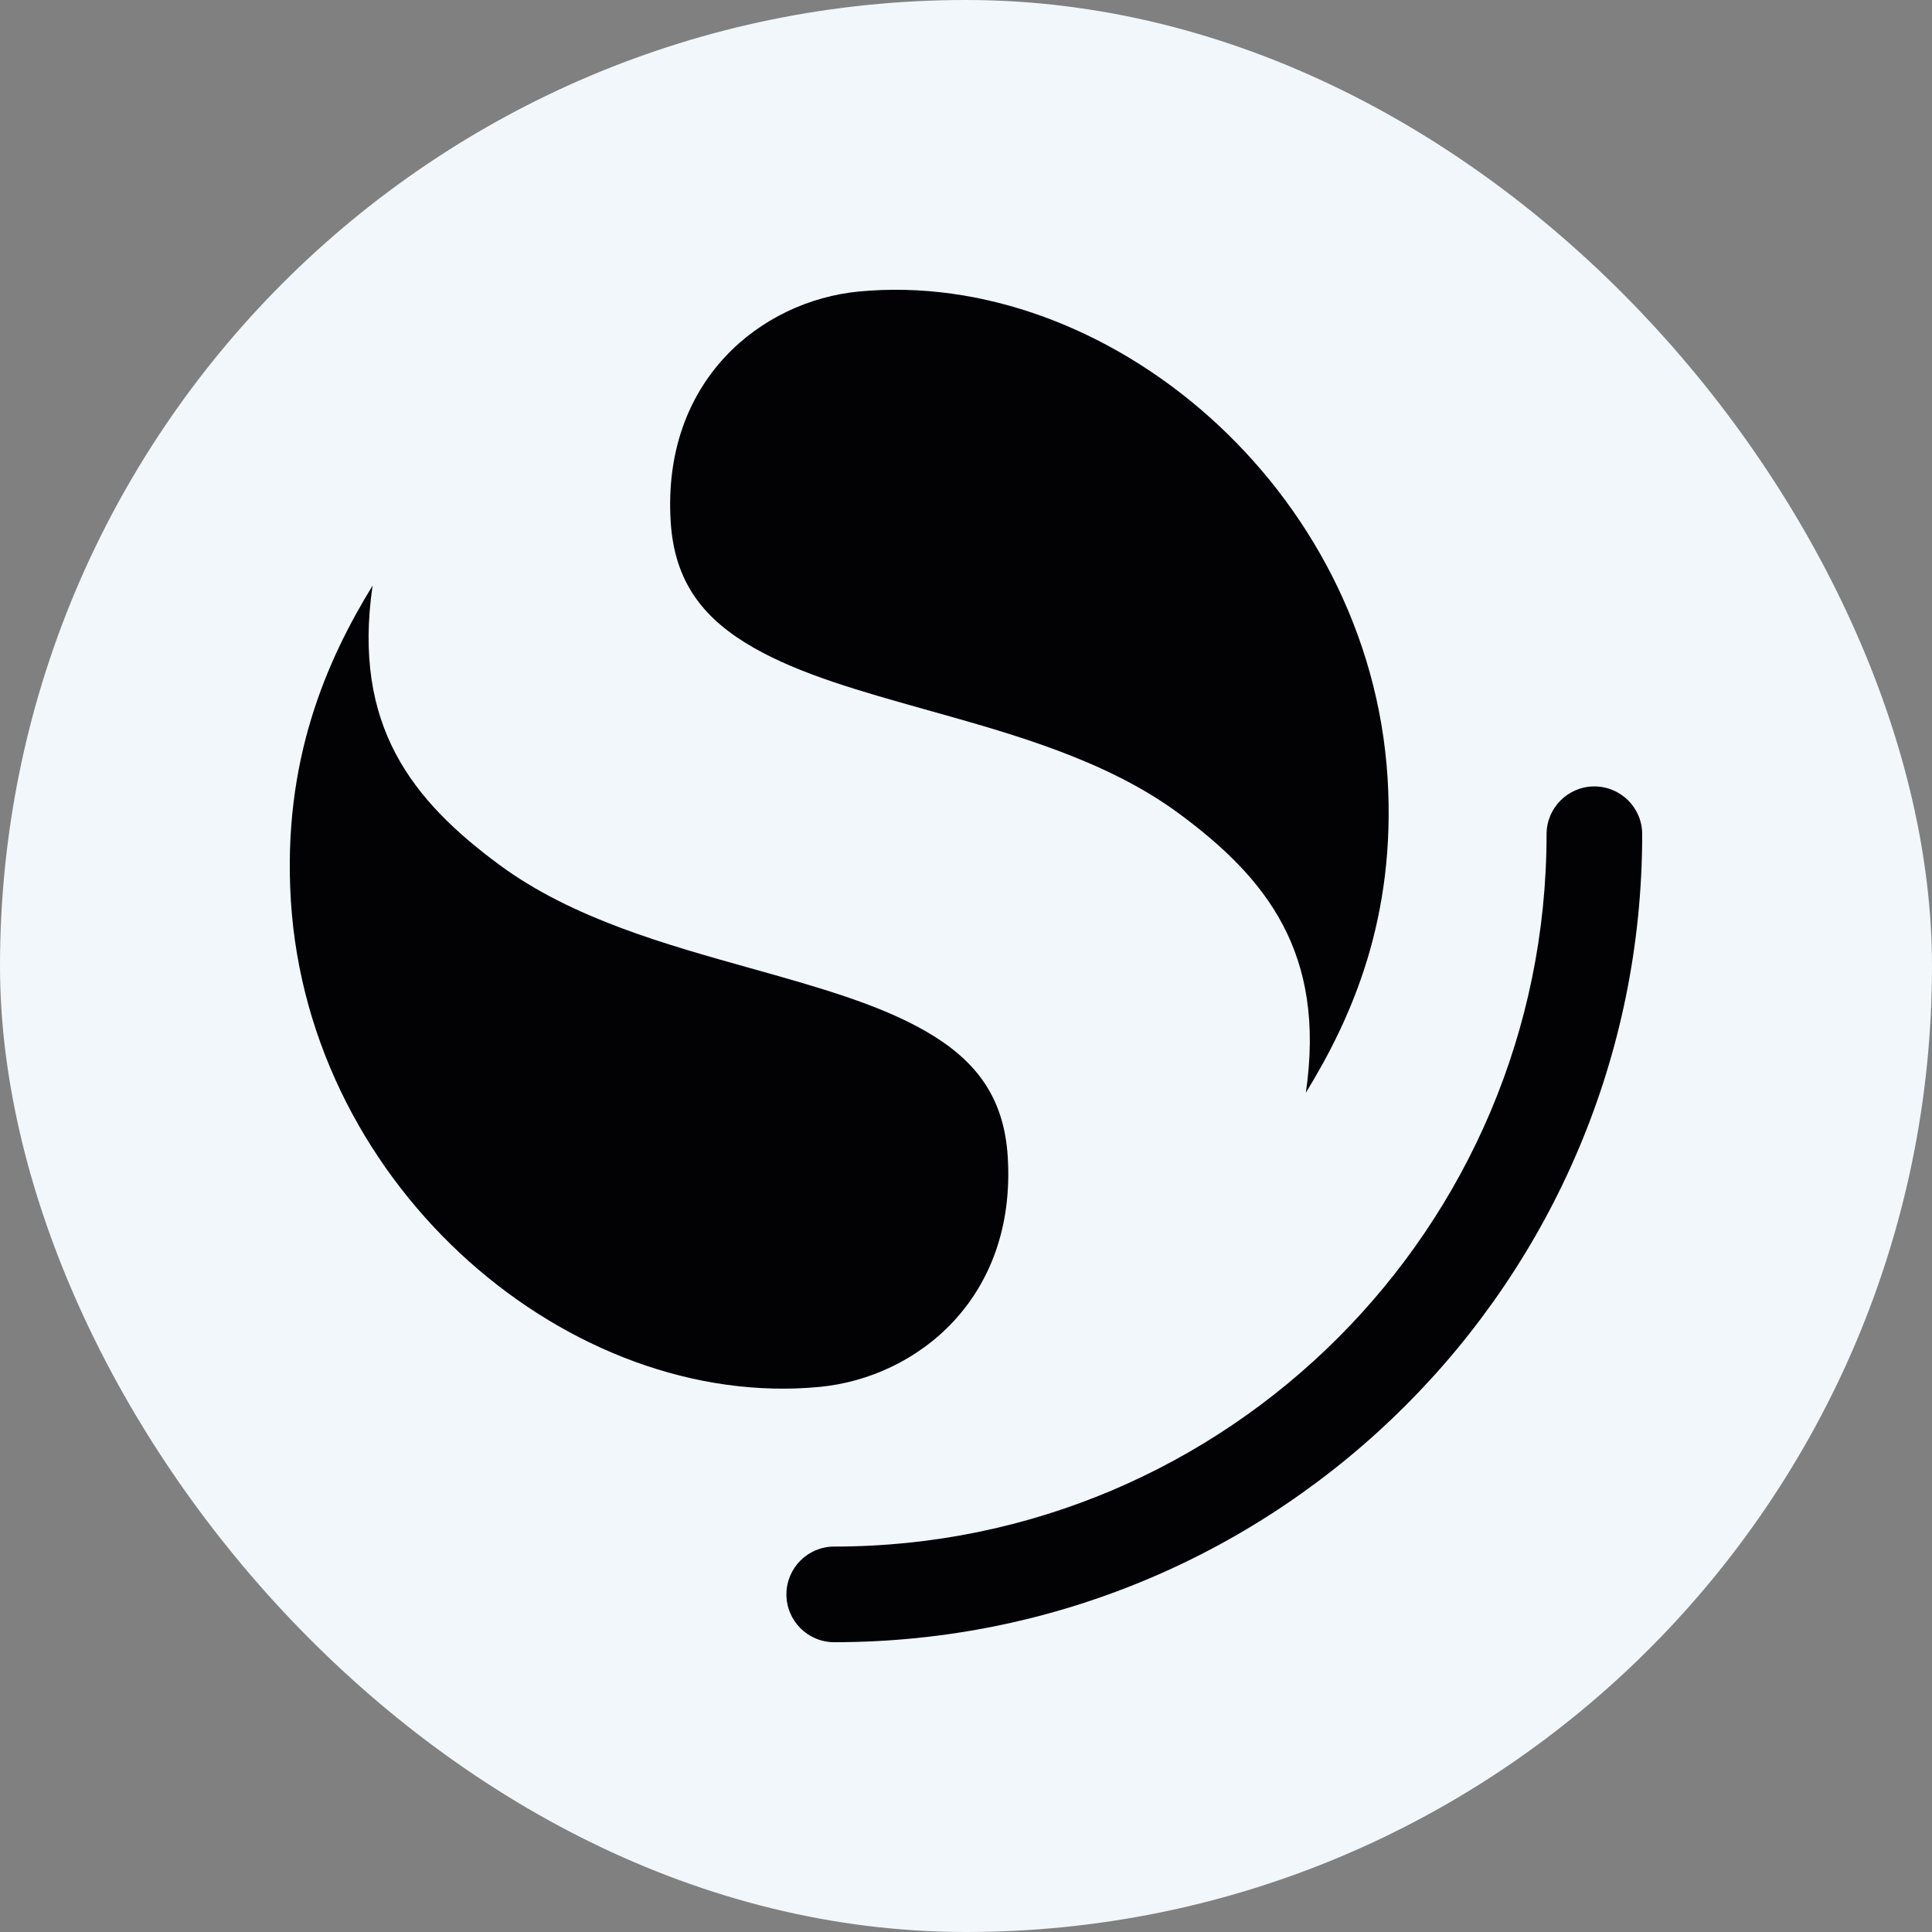 <svg width="20" height="20" viewBox="0 0 20 20" fill="none" xmlns="http://www.w3.org/2000/svg">
<rect x="0" y="0" width="20" height="20" fill="#808080" stroke="none"/>
<rect width="20" height="20" rx="10" fill="#F1F7FA"/>
<g clip-path="url(#clip0_1784_40496)">
<path d="M16.505 8.141C16.232 8.141 16.01 8.362 16.01 8.636C16.01 12.708 12.708 16.01 8.636 16.01C8.362 16.01 8.141 16.232 8.141 16.505C8.141 16.778 8.362 17 8.636 17C13.255 17 17 13.255 17 8.636C17 8.362 16.778 8.141 16.505 8.141Z" fill="#020205"/>
<path d="M13.518 11.312C13.994 10.536 14.454 9.501 14.364 8.051C14.176 5.049 11.457 2.771 8.889 3.018C7.884 3.115 6.851 3.934 6.943 5.402C6.983 6.04 7.295 6.416 7.803 6.706C8.285 6.981 8.906 7.156 9.609 7.353C10.459 7.592 11.444 7.861 12.201 8.419C13.109 9.088 13.729 9.863 13.518 11.312Z" fill="#020205"/>
<path d="M3.857 6.062C3.381 6.839 2.921 7.874 3.011 9.324C3.199 12.326 5.918 14.604 8.486 14.357C9.491 14.26 10.524 13.441 10.432 11.973C10.392 11.335 10.08 10.959 9.572 10.669C9.09 10.394 8.469 10.219 7.766 10.022C6.916 9.783 5.931 9.514 5.174 8.956C4.266 8.287 3.646 7.512 3.857 6.062Z" fill="#020205"/>
</g>
<defs>
<clipPath id="clip0_1784_40496">
<rect width="14" height="14" fill="white" transform="translate(3 3)"/>
</clipPath>
</defs>
</svg>
